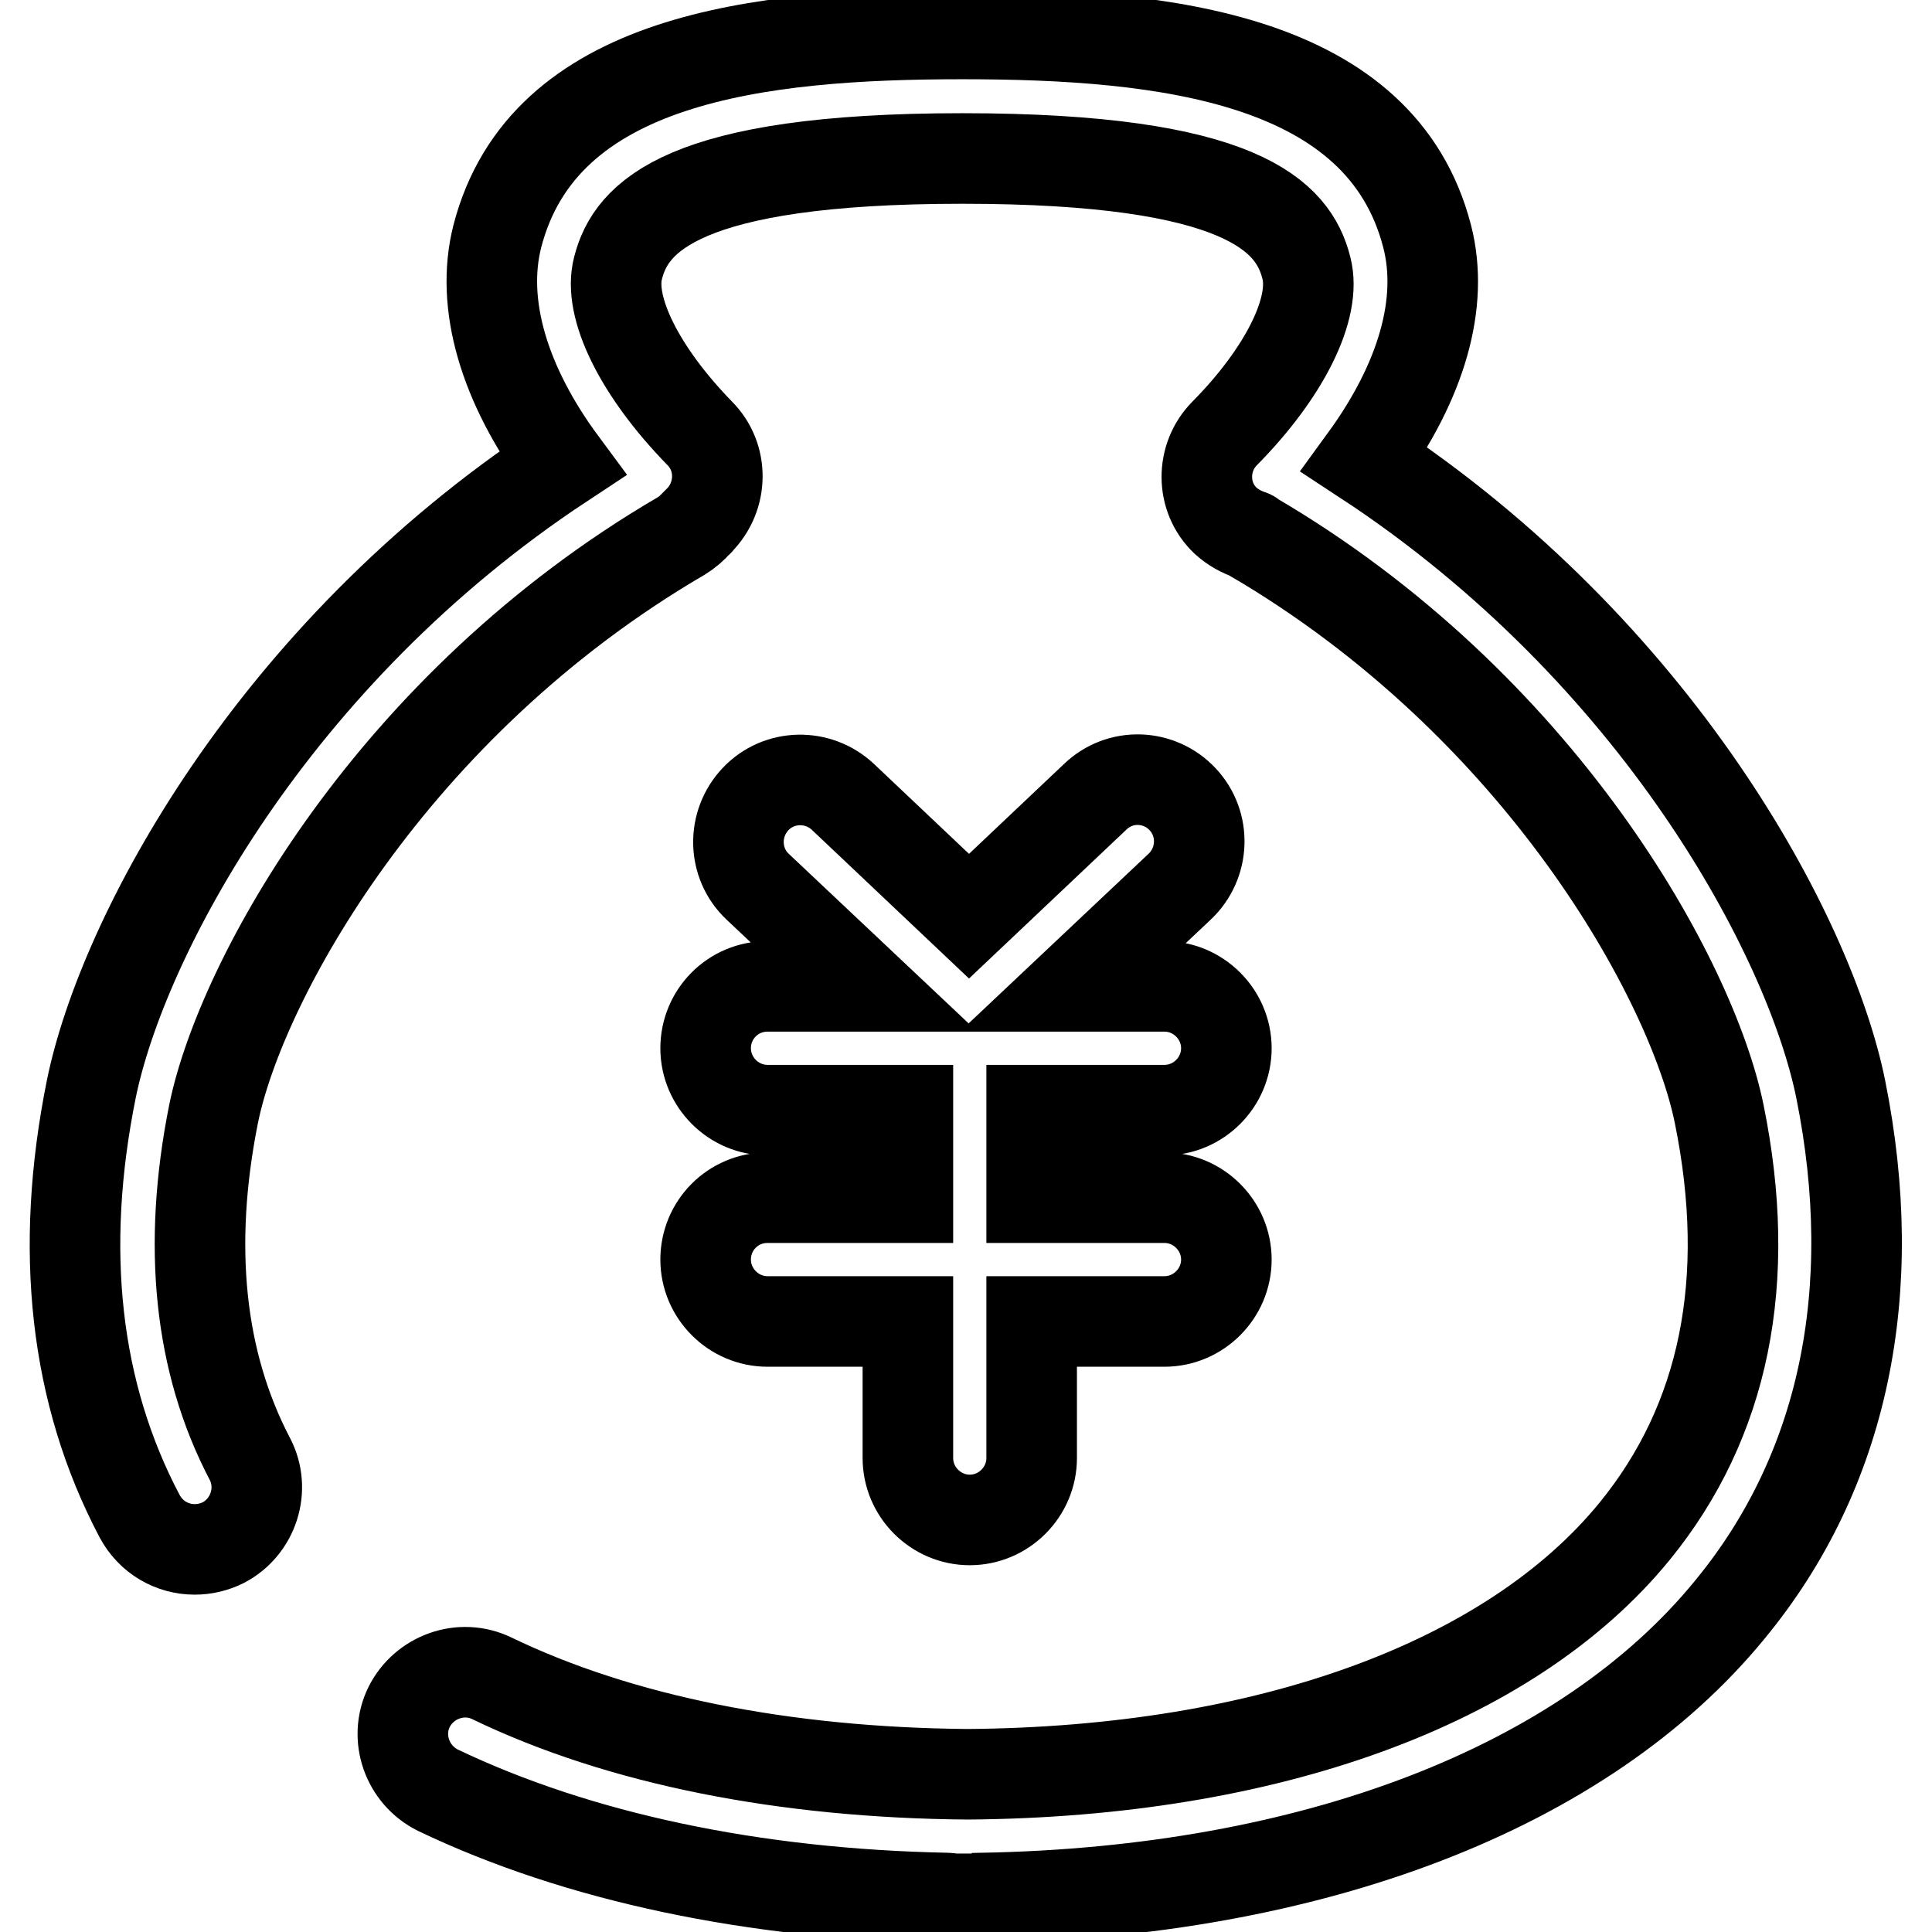 <?xml version="1.0" encoding="utf-8"?>
<!-- Svg Vector Icons : http://www.onlinewebfonts.com/icon -->
<!DOCTYPE svg PUBLIC "-//W3C//DTD SVG 1.1//EN" "http://www.w3.org/Graphics/SVG/1.1/DTD/svg11.dtd">
<svg version="1.1" xmlns="http://www.w3.org/2000/svg" xmlns:xlink="http://www.w3.org/1999/xlink" x="0px" y="0px" viewBox="0 0 256 256" enable-background="new 0 0 256 256" xml:space="preserve">
<g> <path stroke-width="12" fill-opacity="0" stroke="#000000"  d="M243.9,144.3c-4.1-20.2-24.2-57.9-63.1-83.4c7.5-10.3,10.6-20.7,8.3-29.6C183,7.7,154.5,4.5,127.5,4.5h0h0 c-27,0-55.5,3.2-61.6,26.8c-2.3,9,0.9,19.7,8.6,30.1c-38.5,25.4-58.3,62.8-62.4,82.9c-4.3,21.3-2.2,40.3,6.4,56.6 c1.5,2.8,4.3,4.4,7.3,4.4c1.3,0,2.6-0.3,3.8-0.9c4-2.1,5.6-7.1,3.5-11.1c-6.7-12.8-8.3-28.2-4.8-45.7c3.6-17.7,23.6-54.2,62-76.6 c0.8-0.5,1.5-1.1,2.1-1.8c0.1-0.1,0.2-0.1,0.2-0.2c3.2-3.2,3.3-8.4,0.1-11.6c-7.9-8.1-12.2-16.7-10.8-21.9 c1.7-6.7,8.5-14.5,45.6-14.5h0h0c37.1,0,43.9,7.7,45.6,14.5c1.4,5.3-2.9,13.9-10.8,21.9c-3.2,3.2-3.2,8.5,0.1,11.6 c1,0.9,2.1,1.5,3.3,1.9c0,0,0.1,0,0.1,0.1c38.4,22.4,58.4,58.9,62,76.6c4.5,22.1,0.7,40.7-11.2,55.3 c-16.5,20.2-48.7,31.9-88.4,32.2c-24.2-0.2-46-4.5-63-12.7c-4.1-2-9-0.2-11,3.8c-2,4.1-0.2,9,3.8,11c18.6,8.9,41.9,13.8,67.5,14.3 c0.3,0,0.6,0.1,0.9,0.1c0.6,0,1.1,0,1.7,0c0.5,0,0.9,0,1.4,0c0.2,0,0.5,0,0.7-0.1c43.7-0.8,79.7-14.6,99-38.2 C244.3,195,249.3,171.1,243.9,144.3z M101.7,158.7c-4.6,0-8.2,3.7-8.2,8.2c0,4.5,3.7,8.2,8.2,8.2h18.6v18.1c0,4.5,3.7,8.2,8.2,8.2 s8.2-3.7,8.2-8.2v-18.1h17.6c4.5,0,8.2-3.7,8.2-8.2c0-4.5-3.7-8.2-8.2-8.2h-17.6v-11.6h17.6c4.5,0,8.2-3.7,8.2-8.2 c0-4.5-3.7-8.2-8.2-8.2h-12l14-13.2c3.3-3.1,3.5-8.3,0.4-11.6c-3.1-3.3-8.3-3.5-11.6-0.3l-16.7,15.8l-16.7-15.8 c-3.3-3.1-8.5-3-11.6,0.3c-3.1,3.3-3,8.5,0.3,11.6l14,13.2h-12.7c-4.6,0-8.2,3.7-8.2,8.2c0,4.5,3.7,8.2,8.2,8.2h18.6v11.6H101.7z" /></g>
</svg>